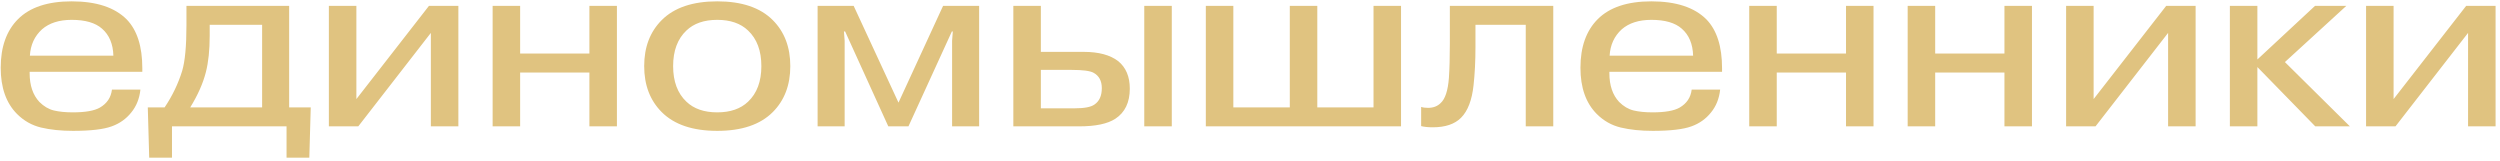 <?xml version="1.0" encoding="UTF-8"?> <svg xmlns="http://www.w3.org/2000/svg" width="527" height="34" viewBox="0 0 527 34" fill="none"> <path d="M23.6 18.885H29.6C29.4 20.785 28.75 22.401 27.65 23.735C26.583 25.068 25.217 26.035 23.55 26.635C21.817 27.268 19.1 27.585 15.4 27.585C12.867 27.585 10.617 27.351 8.65 26.885C6.717 26.418 5.033 25.468 3.6 24.035C1.3 21.735 0.15 18.485 0.15 14.285C0.15 9.885 1.367 6.468 3.8 4.035C6.3 1.535 10.067 0.285 15.1 0.285C20.3 0.285 24.167 1.551 26.7 4.085C28.9 6.351 30 9.785 30 14.385V15.135H6.25V15.435C6.25 18.001 6.933 20.018 8.3 21.485C9.233 22.418 10.25 23.018 11.35 23.285C12.45 23.551 13.783 23.685 15.35 23.685C17.983 23.685 19.883 23.351 21.05 22.685C22.55 21.818 23.4 20.551 23.6 18.885ZM6.3 11.735H23.9C23.833 9.268 23.033 7.368 21.5 6.035C20.1 4.801 17.967 4.185 15.1 4.185C12.467 4.185 10.383 4.851 8.85 6.185C7.283 7.618 6.433 9.468 6.3 11.735ZM55.254 5.235H44.204V7.535C44.204 10.535 43.938 13.085 43.404 15.185C42.804 17.551 41.704 20.035 40.104 22.635H55.254V5.235ZM31.154 22.635H34.704C36.338 20.201 37.571 17.635 38.404 14.935C39.004 12.901 39.304 9.685 39.304 5.285V1.235H60.954V22.635H65.504L65.204 33.235H60.404V26.635H36.254V33.235H31.454L31.154 22.635ZM75.125 20.885L90.425 1.235H96.625V26.635H90.825V6.935L75.525 26.635H69.325V1.235H75.125V20.885ZM109.646 15.285V26.635H103.846V1.235H109.646V11.285H124.246V1.235H130.046V26.635H124.246V15.285H109.646ZM162.895 4.235C165.361 6.701 166.595 9.935 166.595 13.935C166.595 17.935 165.361 21.168 162.895 23.635C160.261 26.268 156.361 27.585 151.195 27.585C146.028 27.585 142.128 26.268 139.495 23.635C137.028 21.168 135.795 17.935 135.795 13.935C135.795 9.935 137.028 6.701 139.495 4.235C142.128 1.601 146.028 0.285 151.195 0.285C156.361 0.285 160.261 1.601 162.895 4.235ZM157.695 6.435C156.128 4.935 153.961 4.185 151.195 4.185C148.428 4.185 146.261 4.935 144.695 6.435C142.828 8.201 141.895 10.701 141.895 13.935C141.895 17.168 142.828 19.668 144.695 21.435C146.261 22.935 148.428 23.685 151.195 23.685C153.961 23.685 156.128 22.935 157.695 21.435C159.561 19.668 160.495 17.168 160.495 13.935C160.495 10.701 159.561 8.201 157.695 6.435ZM187.252 26.635L178.152 6.635H177.902L178.052 8.585V26.635H172.352V1.235H179.952L189.402 21.635L198.802 1.235H206.402V26.635H200.702V8.585L200.852 6.635H200.652L191.502 26.635H187.252ZM219.412 14.735V22.835H226.512C228.578 22.835 229.978 22.568 230.712 22.035C231.745 21.335 232.262 20.185 232.262 18.585C232.262 17.051 231.678 15.968 230.512 15.335C229.778 14.935 228.245 14.735 225.912 14.735H219.412ZM219.412 1.235V10.935H228.462C231.595 10.935 234.012 11.585 235.712 12.885C237.345 14.218 238.162 16.151 238.162 18.685C238.162 21.585 237.145 23.701 235.112 25.035C233.478 26.101 230.945 26.635 227.512 26.635H213.612V1.235H219.412ZM241.212 1.235H247.012V26.635H241.212V1.235ZM259.988 22.635H271.888V1.235H277.688V22.635H289.538V1.235H295.338V26.635H254.188V1.235H259.988V22.635ZM299.578 26.585V22.535C299.944 22.668 300.428 22.735 301.028 22.735C302.128 22.735 303.011 22.401 303.678 21.735C304.644 20.868 305.228 19.101 305.428 16.435C305.561 14.535 305.628 12.118 305.628 9.185V1.235H327.428V26.635H321.628V5.235H311.028V9.885C311.028 12.851 310.894 15.535 310.628 17.935C310.294 21.101 309.411 23.401 307.978 24.835C306.644 26.168 304.661 26.835 302.028 26.835C301.061 26.835 300.244 26.751 299.578 26.585ZM356.608 18.885H362.608C362.408 20.785 361.758 22.401 360.658 23.735C359.591 25.068 358.224 26.035 356.558 26.635C354.824 27.268 352.108 27.585 348.408 27.585C345.874 27.585 343.624 27.351 341.658 26.885C339.724 26.418 338.041 25.468 336.608 24.035C334.308 21.735 333.158 18.485 333.158 14.285C333.158 9.885 334.374 6.468 336.808 4.035C339.308 1.535 343.074 0.285 348.108 0.285C353.308 0.285 357.174 1.551 359.708 4.085C361.908 6.351 363.008 9.785 363.008 14.385V15.135H339.258V15.435C339.258 18.001 339.941 20.018 341.308 21.485C342.241 22.418 343.258 23.018 344.358 23.285C345.458 23.551 346.791 23.685 348.358 23.685C350.991 23.685 352.891 23.351 354.058 22.685C355.558 21.818 356.408 20.551 356.608 18.885ZM339.308 11.735H356.908C356.841 9.268 356.041 7.368 354.508 6.035C353.108 4.801 350.974 4.185 348.108 4.185C345.474 4.185 343.391 4.851 341.858 6.185C340.291 7.618 339.441 9.468 339.308 11.735ZM374.539 15.285V26.635H368.739V1.235H374.539V11.285H389.139V1.235H394.939V26.635H389.139V15.285H374.539ZM407.937 15.285V26.635H402.137V1.235H407.937V11.285H422.537V1.235H428.337V26.635H422.537V15.285H407.937ZM441.336 20.885L456.636 1.235H462.836V26.635H457.036V6.935L441.736 26.635H435.536V1.235H441.336V20.885ZM475.857 12.535L488.007 1.235H494.607L481.657 13.085L495.357 26.635H488.057L475.857 14.135V26.635H470.057V1.235H475.857V12.535ZM504.568 20.885L519.868 1.235H526.068V26.635H520.268V6.935L504.968 26.635H498.768V1.235H504.568V20.885Z" fill="#E0C380"></path> </svg> 